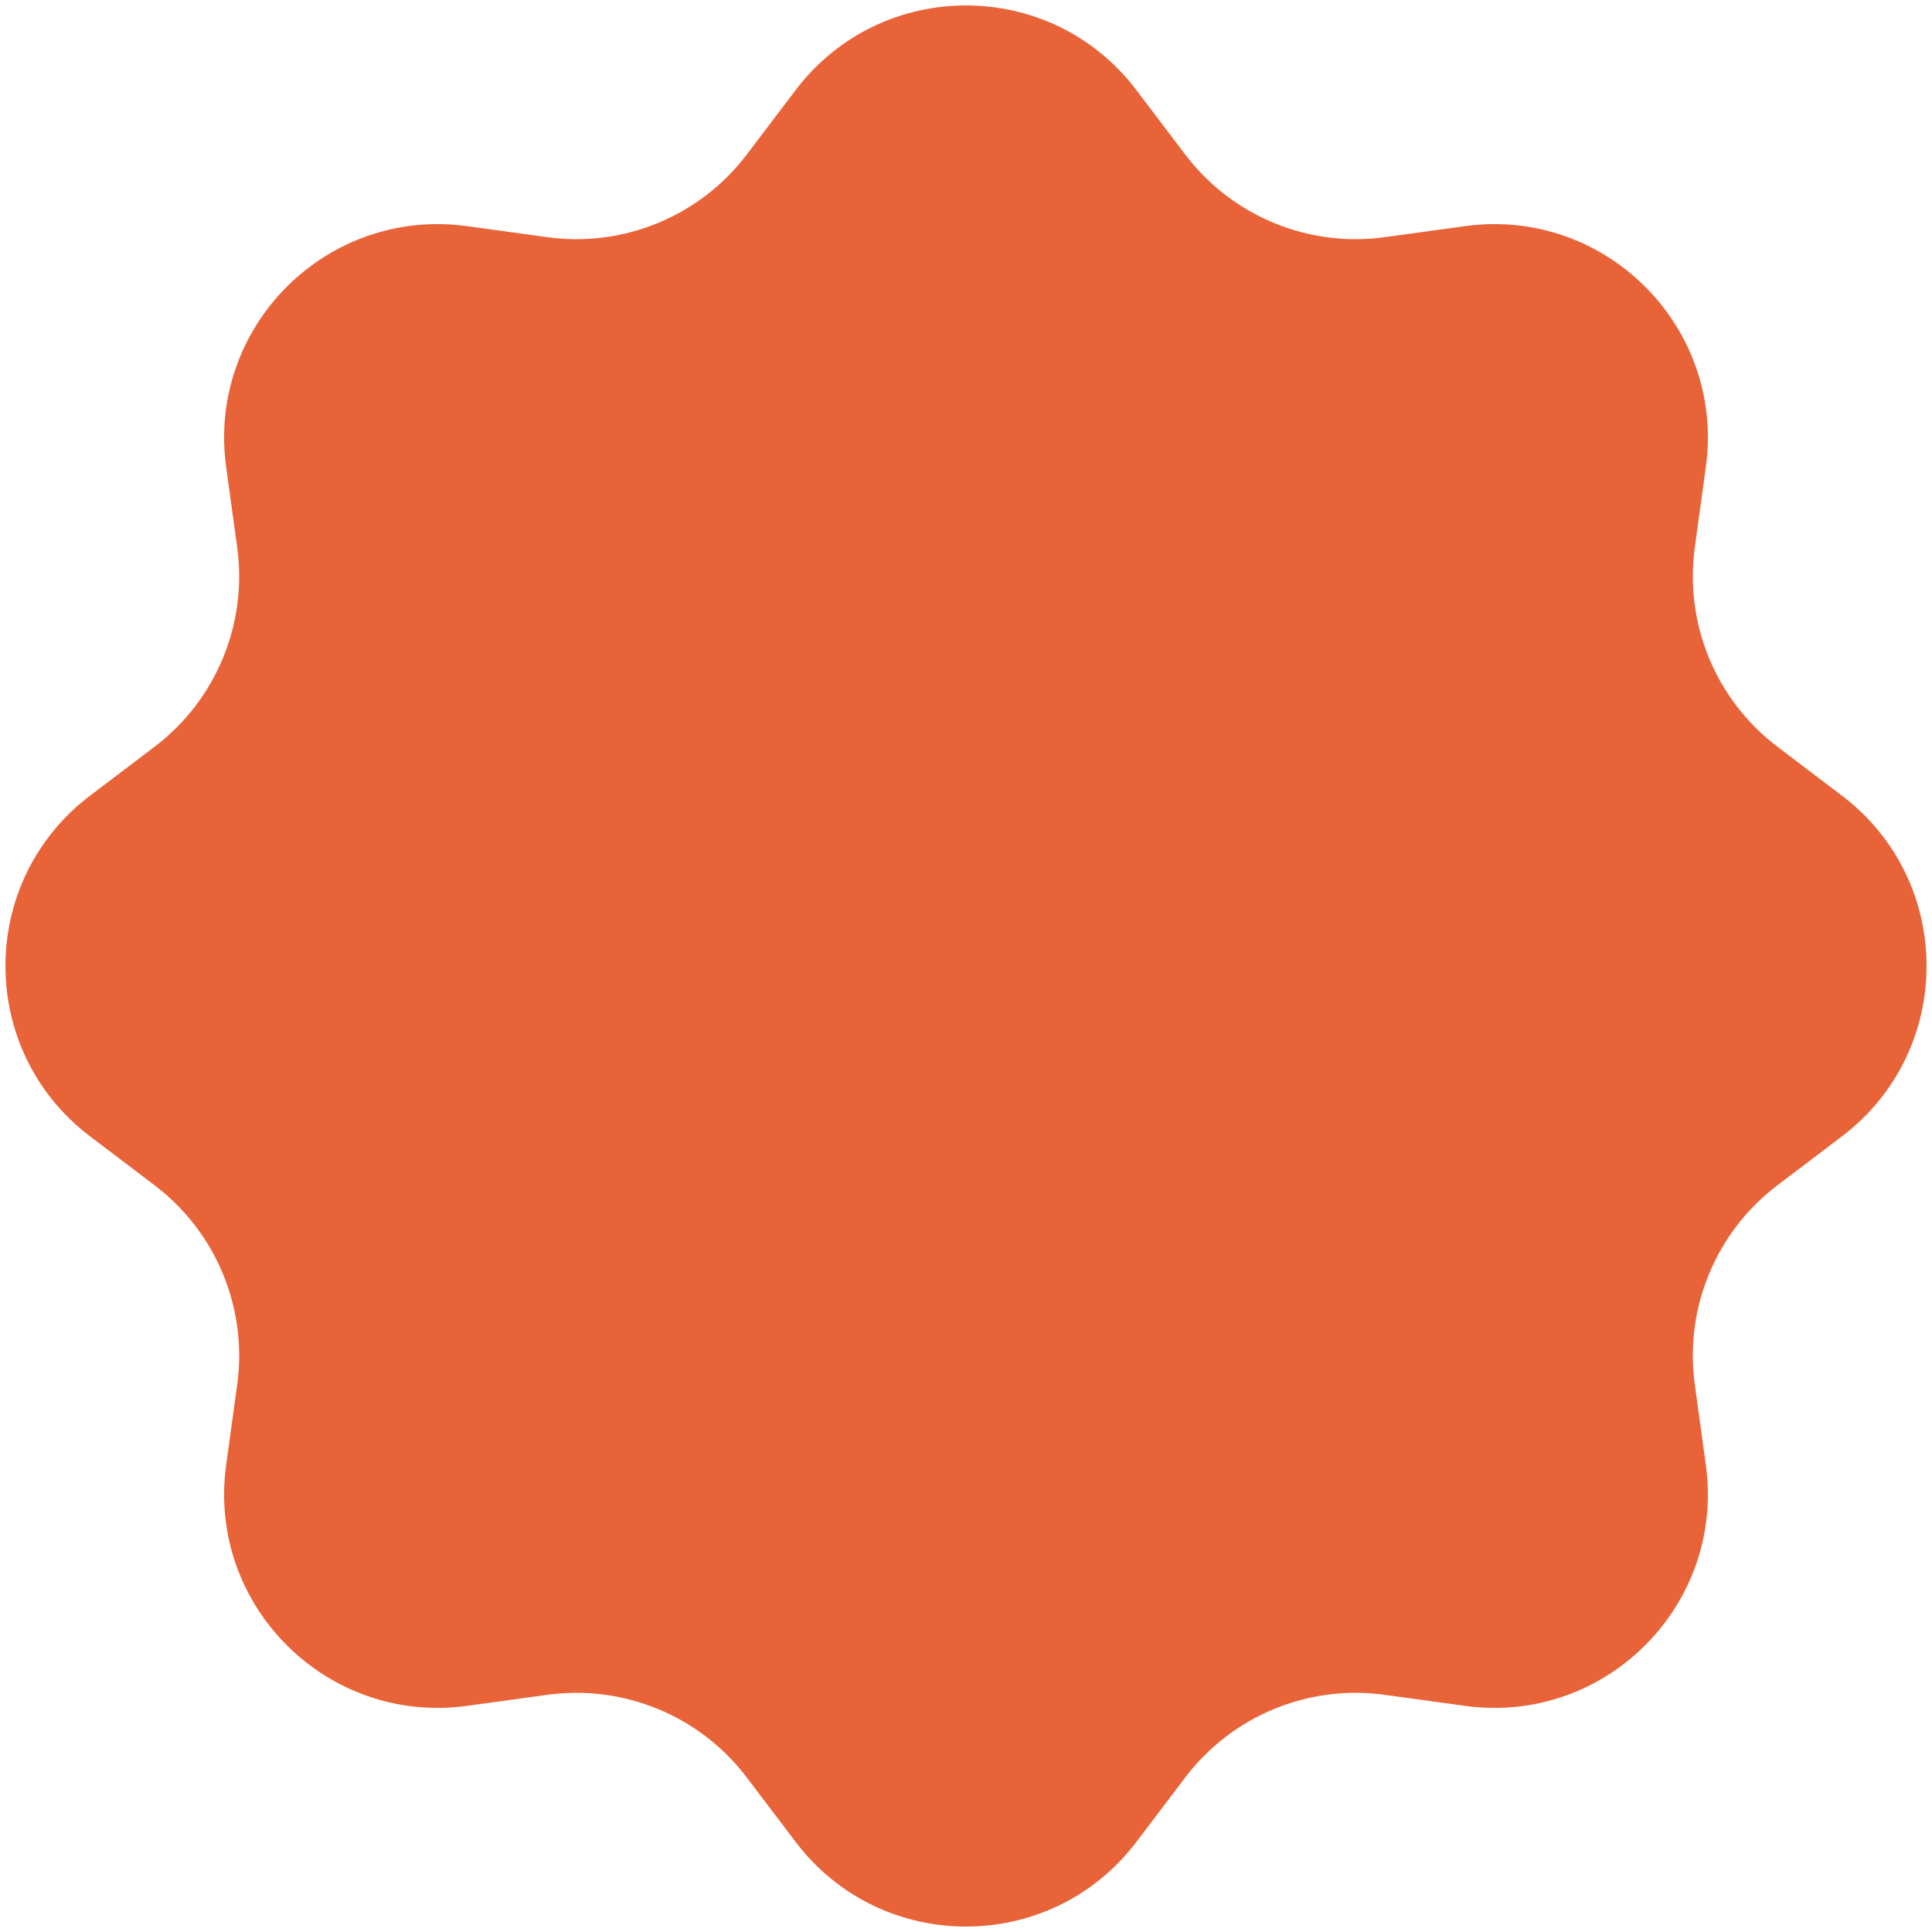 <?xml version="1.0" encoding="UTF-8"?> <svg xmlns="http://www.w3.org/2000/svg" width="244" height="244" viewBox="0 0 244 244" fill="none"> <path d="M100.485 11.374C111.29 -2.875 132.71 -2.875 143.514 11.374L149.691 19.52C155.586 27.295 165.218 31.284 174.884 29.955L185.011 28.562C202.727 26.127 217.873 41.273 215.438 58.989L214.045 69.116C212.716 78.782 216.705 88.413 224.48 94.309L232.626 100.485C246.875 111.29 246.875 132.71 232.626 143.514L224.48 149.691C216.705 155.586 212.716 165.218 214.045 174.884L215.438 185.011C217.873 202.727 202.727 217.873 185.011 215.438L174.884 214.045C165.218 212.716 155.586 216.705 149.691 224.48L143.515 232.626C132.71 246.875 111.29 246.875 100.486 232.626L94.309 224.48C88.413 216.705 78.782 212.716 69.116 214.045L58.989 215.438C41.273 217.873 26.127 202.727 28.562 185.011L29.955 174.884C31.284 165.218 27.295 155.586 19.52 149.691L11.374 143.515C-2.875 132.71 -2.875 111.29 11.374 100.486L19.52 94.309C27.295 88.413 31.284 78.782 29.955 69.116L28.562 58.989C26.127 41.273 41.273 26.127 58.989 28.562L69.116 29.955C78.782 31.284 88.413 27.295 94.309 19.52L100.485 11.374Z" fill="#E86338"></path> </svg> 